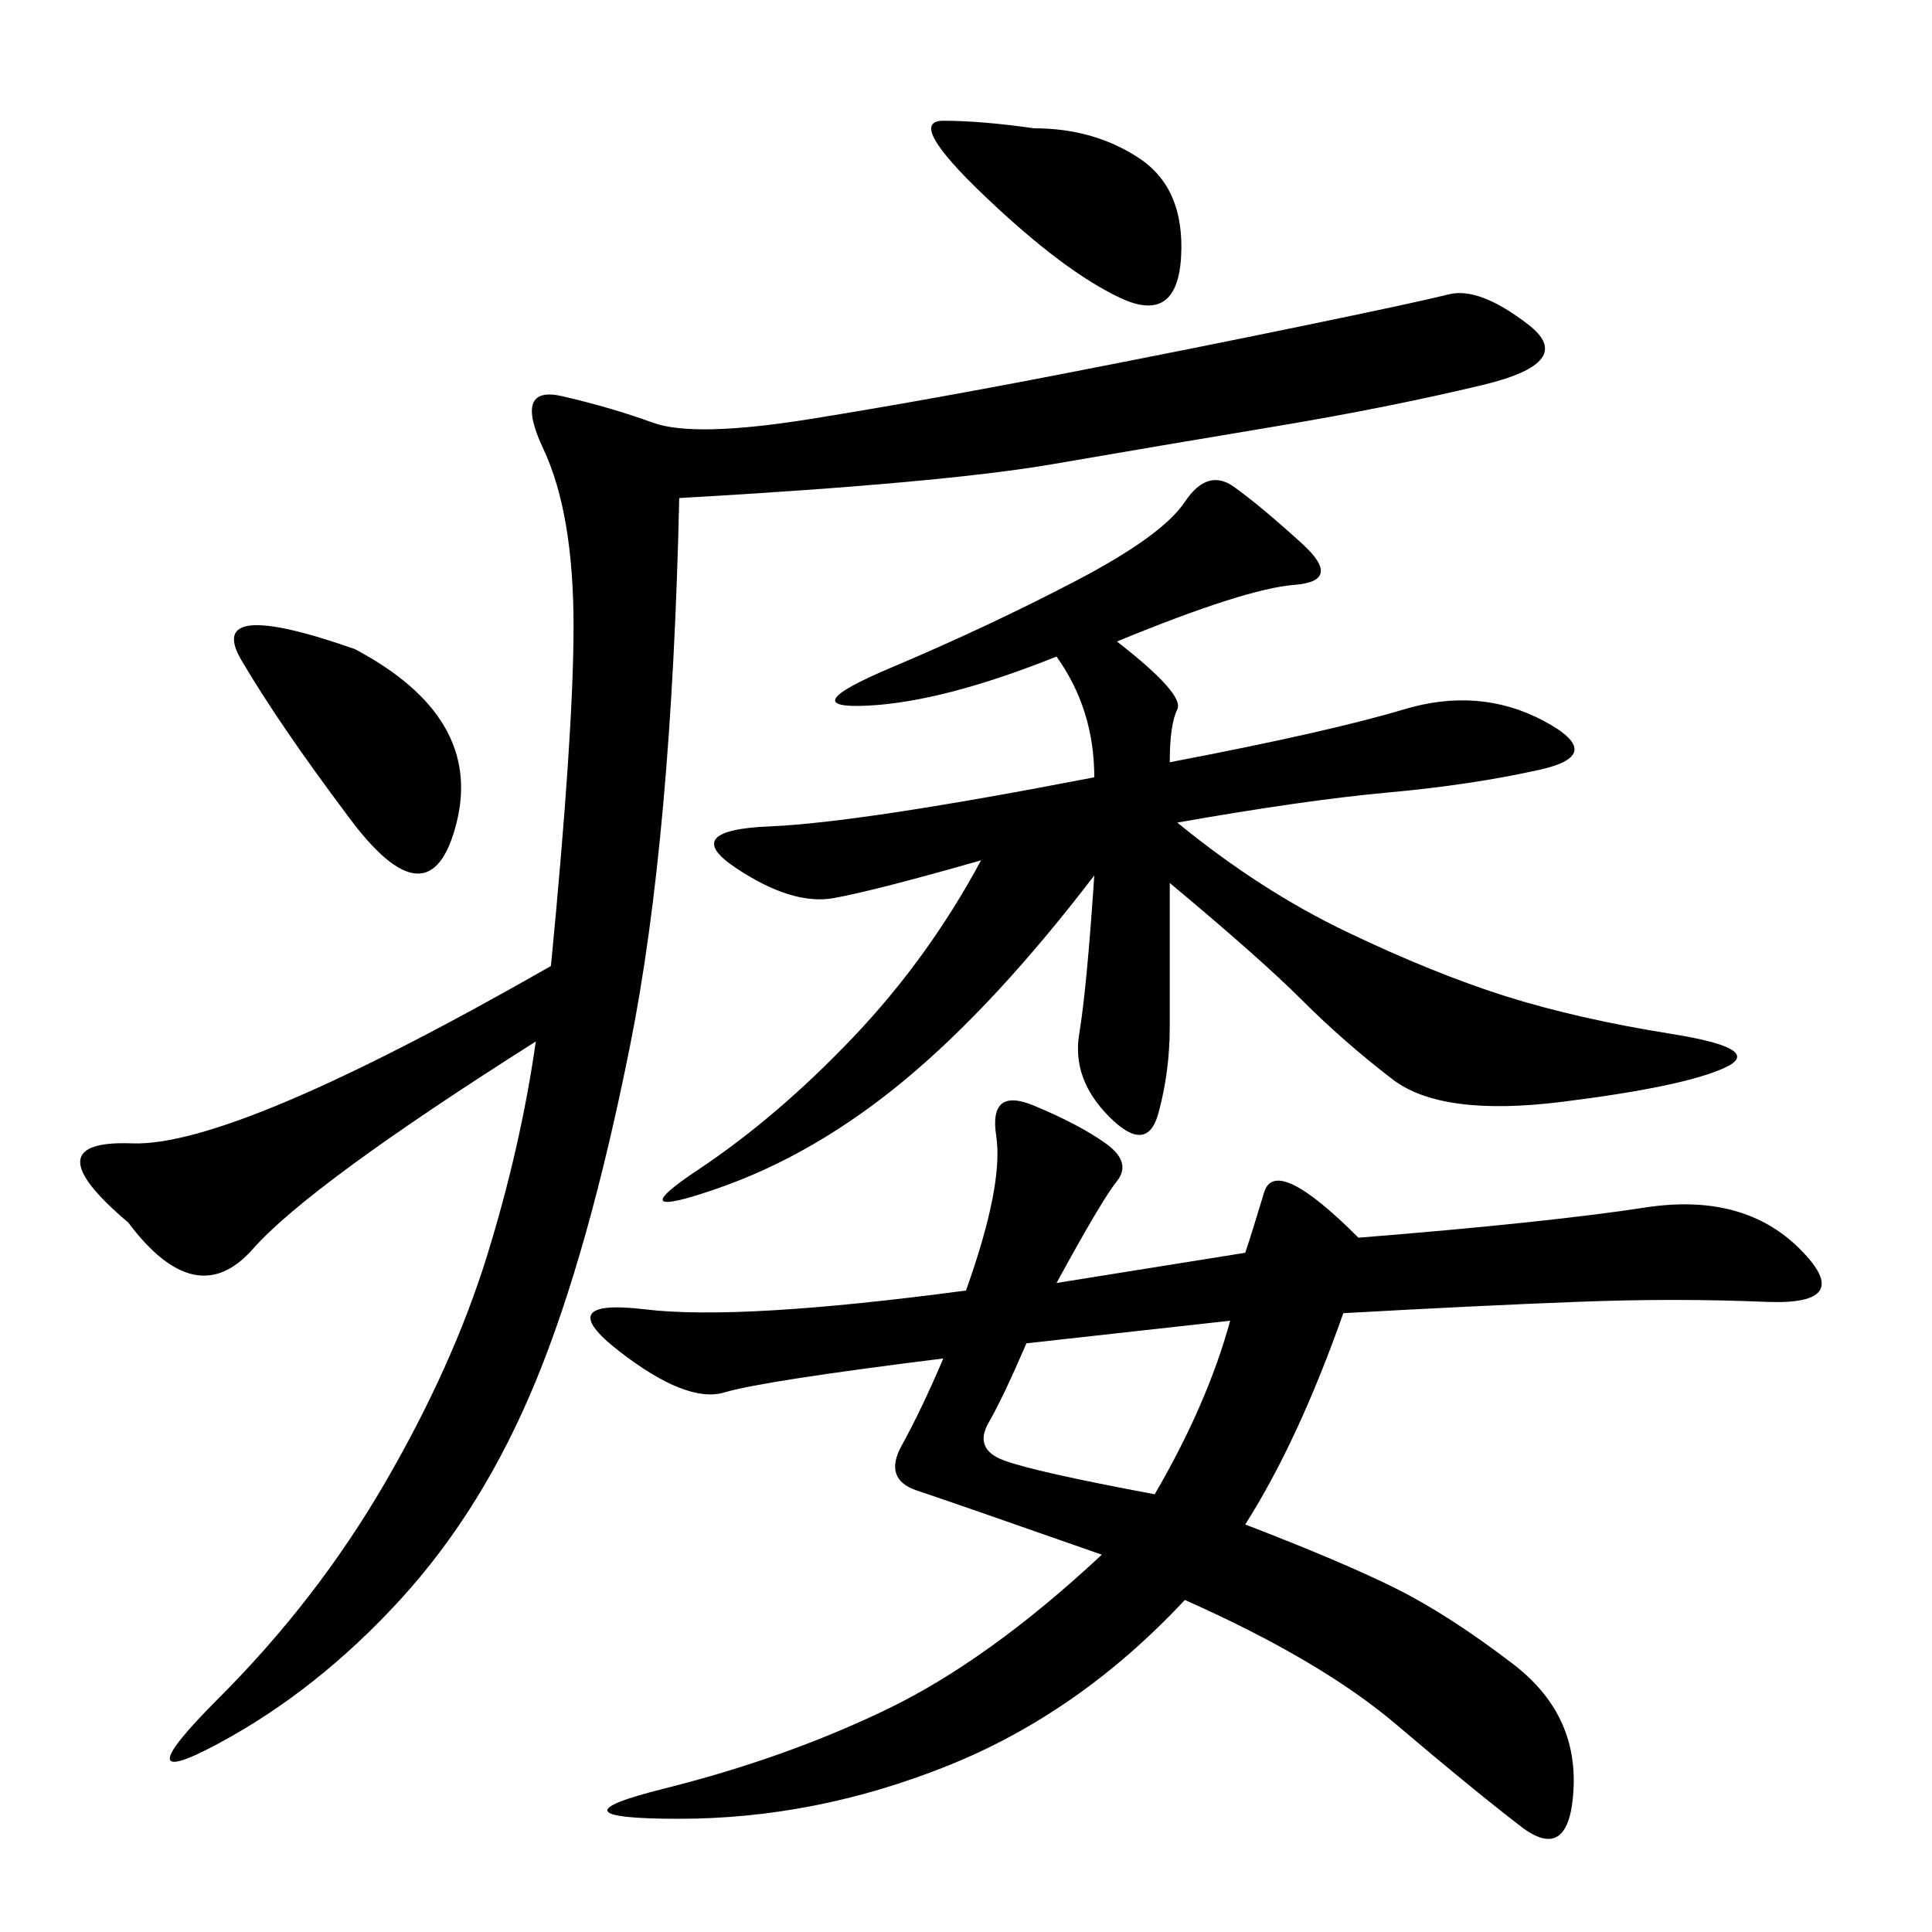 <svg xmlns="http://www.w3.org/2000/svg" xmlns:xlink="http://www.w3.org/1999/xlink" width="300" height="300"><path d="M193.36 194.53Q194.53 191.02 196.29 185.16Q198.05 179.30 210.94 192.19L210.94 192.19Q240.23 189.84 255.47 187.50Q270.70 185.16 279.49 193.95Q288.28 202.73 274.22 202.15Q260.16 201.56 244.92 202.15Q229.69 202.73 208.59 203.91L208.59 203.91Q201.56 223.83 193.36 236.72L193.36 236.72Q208.59 242.58 216.80 246.68Q225 250.78 234.96 258.40Q244.92 266.02 244.34 277.73Q243.75 289.45 236.13 283.59Q228.52 277.73 216.80 267.77Q205.08 257.81 183.98 248.44L183.98 248.44Q167.58 266.02 147.07 274.22Q126.56 282.42 105.47 282.42L105.47 282.42Q84.38 282.42 103.13 277.73Q121.88 273.05 137.70 265.43Q153.52 257.81 171.09 241.41L171.09 241.41Q147.66 233.20 142.38 231.45Q137.11 229.69 140.04 224.41Q142.97 219.14 146.48 210.94L146.48 210.94Q118.36 214.45 112.50 216.21Q106.64 217.97 96.09 209.77Q85.55 201.56 100.20 203.32Q114.84 205.08 150 200.39L150 200.39Q155.86 183.98 154.69 176.37Q153.52 168.75 160.55 171.68Q167.58 174.61 171.68 177.54Q175.78 180.47 173.44 183.40Q171.09 186.33 164.06 199.22L164.06 199.22L193.36 194.53ZM105.47 77.34Q104.30 130.08 97.85 162.30Q91.41 194.53 83.20 214.45Q75 234.38 62.11 248.44Q49.22 262.50 33.98 270.70Q18.75 278.91 33.98 263.67Q49.22 248.44 59.77 230.27Q70.31 212.11 75.59 195.12Q80.86 178.13 83.20 161.72L83.20 161.72Q48.05 183.98 39.26 193.95Q30.47 203.91 19.92 189.84L19.92 189.84Q4.69 176.95 20.51 177.54Q36.33 178.13 85.55 150L85.55 150Q89.06 113.67 89.06 97.27L89.06 97.27Q89.06 79.69 84.38 69.73Q79.69 59.77 87.30 61.52Q94.92 63.28 101.37 65.63Q107.81 67.97 125.98 65.04Q144.14 62.11 165.23 58.01Q186.33 53.91 203.32 50.39Q220.31 46.88 225 45.70Q229.69 44.53 237.30 50.39Q244.92 56.25 230.27 59.77Q215.63 63.28 198.05 66.21Q180.47 69.14 163.48 72.07Q146.48 75 105.47 77.34L105.47 77.34ZM173.44 99.61Q183.98 107.81 182.81 110.16Q181.64 112.50 181.64 118.36L181.64 118.36Q206.25 113.67 217.97 110.16Q229.69 106.64 239.65 111.91Q249.61 117.19 239.06 119.53Q228.52 121.88 215.63 123.05Q202.73 124.22 182.81 127.73L182.81 127.73Q195.70 138.28 209.18 144.73Q222.66 151.17 233.79 154.69Q244.92 158.20 259.57 160.55Q274.22 162.89 267.77 165.82Q261.33 168.75 242.58 171.09Q223.83 173.44 216.21 167.58Q208.59 161.72 202.15 155.27Q195.70 148.83 181.64 137.11L181.64 137.11L181.64 159.38Q181.64 166.41 179.88 172.85Q178.13 179.30 172.27 173.44Q166.41 167.58 167.58 160.55Q168.75 153.52 169.92 135.94L169.92 135.94Q154.69 155.86 140.63 167.58Q126.56 179.30 111.33 184.57Q96.09 189.84 108.40 181.64Q120.70 173.44 132.42 161.13Q144.14 148.83 152.34 133.59L152.34 133.59Q135.94 138.28 129.49 139.45Q123.05 140.63 114.26 134.77Q105.47 128.91 119.53 128.32Q133.59 127.73 169.92 120.70L169.92 120.70Q169.92 110.16 164.06 101.95L164.06 101.95Q146.48 108.98 134.77 109.57Q123.05 110.16 138.28 103.71Q153.52 97.27 166.99 90.23Q180.47 83.20 183.98 77.93Q187.50 72.66 191.60 75.59Q195.70 78.52 202.15 84.38Q208.59 90.23 200.98 90.82Q193.36 91.41 173.44 99.61L173.44 99.61ZM55.08 100.78Q75 111.33 70.90 127.73Q66.80 144.14 53.91 126.56L53.91 126.56Q43.36 112.50 37.50 102.54Q31.64 92.58 55.08 100.78L55.08 100.78ZM179.30 232.03Q187.50 217.97 191.02 205.08L191.02 205.08L159.38 208.59Q155.86 216.80 153.52 220.90Q151.17 225 155.86 226.76Q160.55 228.52 179.30 232.03L179.30 232.03ZM160.55 19.92Q169.92 19.92 176.95 24.61Q183.98 29.30 183.40 39.84Q182.81 50.39 174.02 46.29Q165.23 42.19 152.93 30.47Q140.63 18.75 146.48 18.75L146.48 18.75Q152.34 18.75 160.55 19.92L160.55 19.92Z"/></svg>